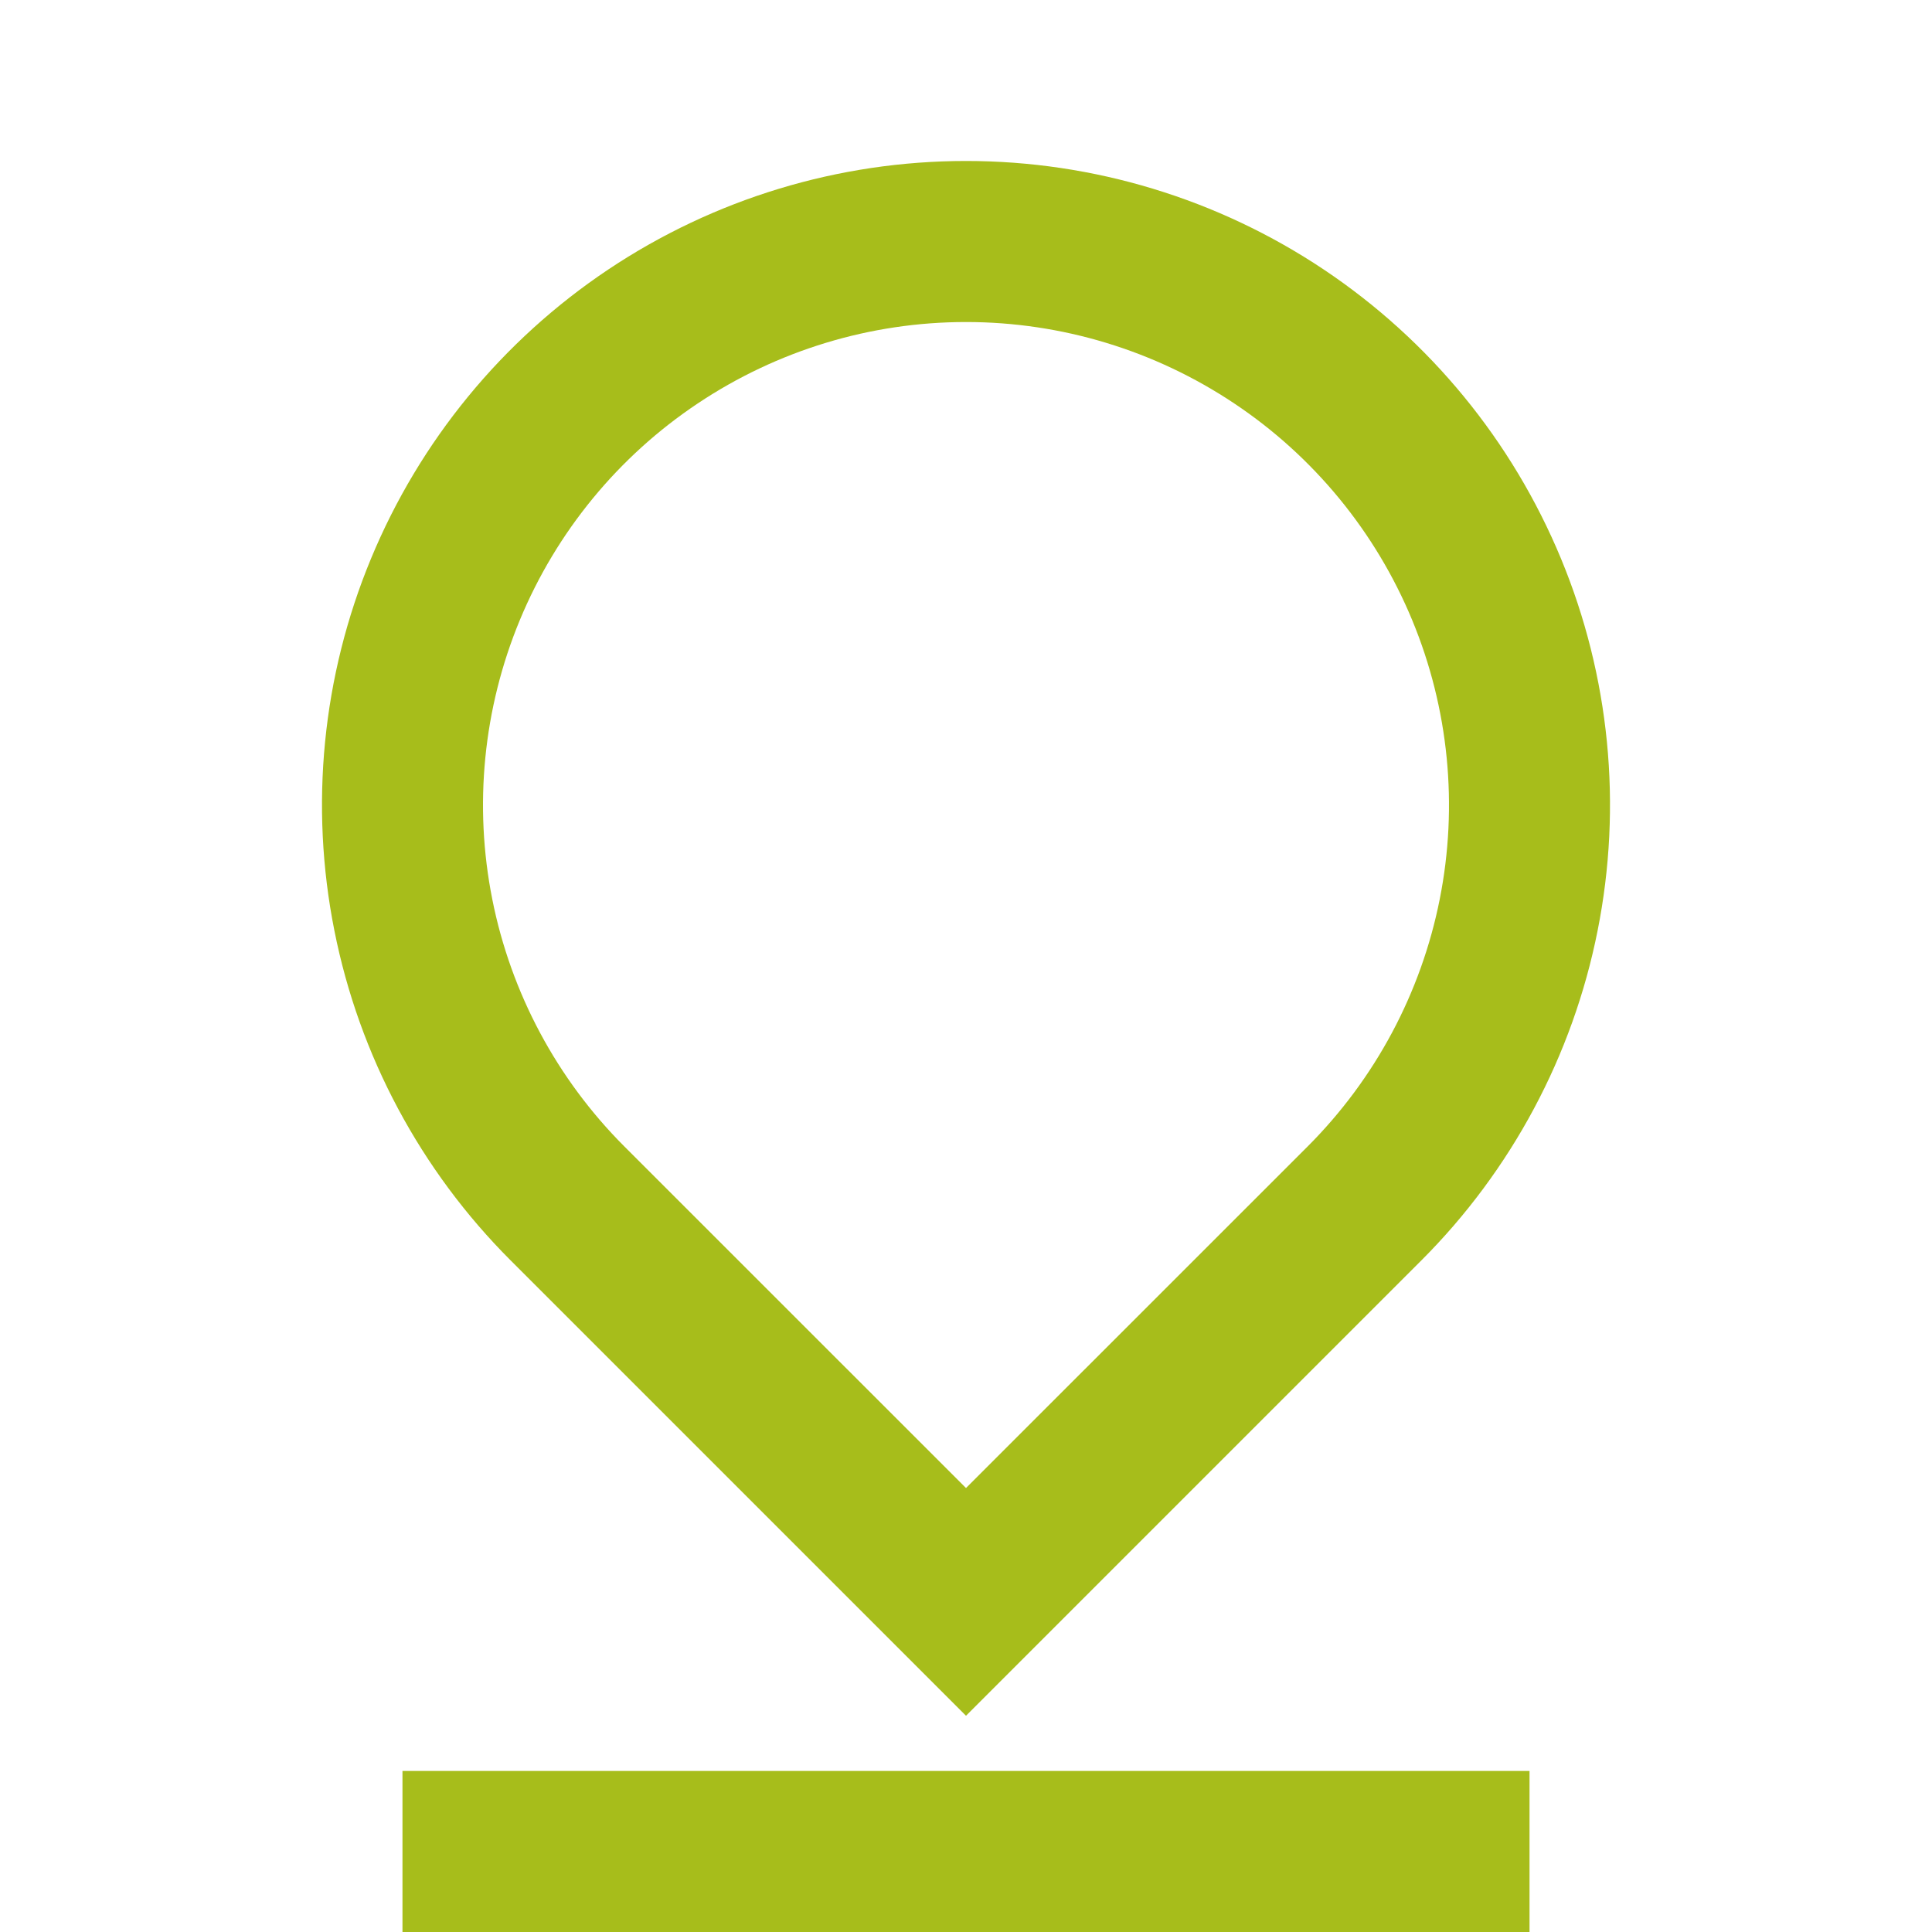 <svg width="25" height="25" viewBox="0 0 25 25" fill="none" xmlns="http://www.w3.org/2000/svg">
<path d="M12.5 19.255L16.92 14.836C17.794 13.962 18.389 12.849 18.63 11.636C18.871 10.424 18.747 9.167 18.274 8.025C17.801 6.883 17 5.907 15.972 5.221C14.944 4.534 13.736 4.167 12.5 4.167C11.264 4.167 10.056 4.534 9.028 5.221C8 5.907 7.199 6.883 6.726 8.025C6.253 9.167 6.129 10.424 6.37 11.636C6.611 12.849 7.206 13.962 8.08 14.836L12.5 19.255ZM18.393 16.309L12.5 22.202L6.607 16.309C5.442 15.144 4.648 13.659 4.327 12.042C4.005 10.426 4.17 8.75 4.801 7.228C5.432 5.705 6.5 4.404 7.87 3.488C9.241 2.572 10.852 2.083 12.5 2.083C14.148 2.083 15.759 2.572 17.13 3.488C18.5 4.404 19.568 5.705 20.199 7.228C20.83 8.75 20.995 10.426 20.673 12.042C20.352 13.659 19.558 15.144 18.393 16.309ZM5.208 22.916H19.792V25H5.208V22.916Z" fill="#A7BD1B"/>
</svg>
